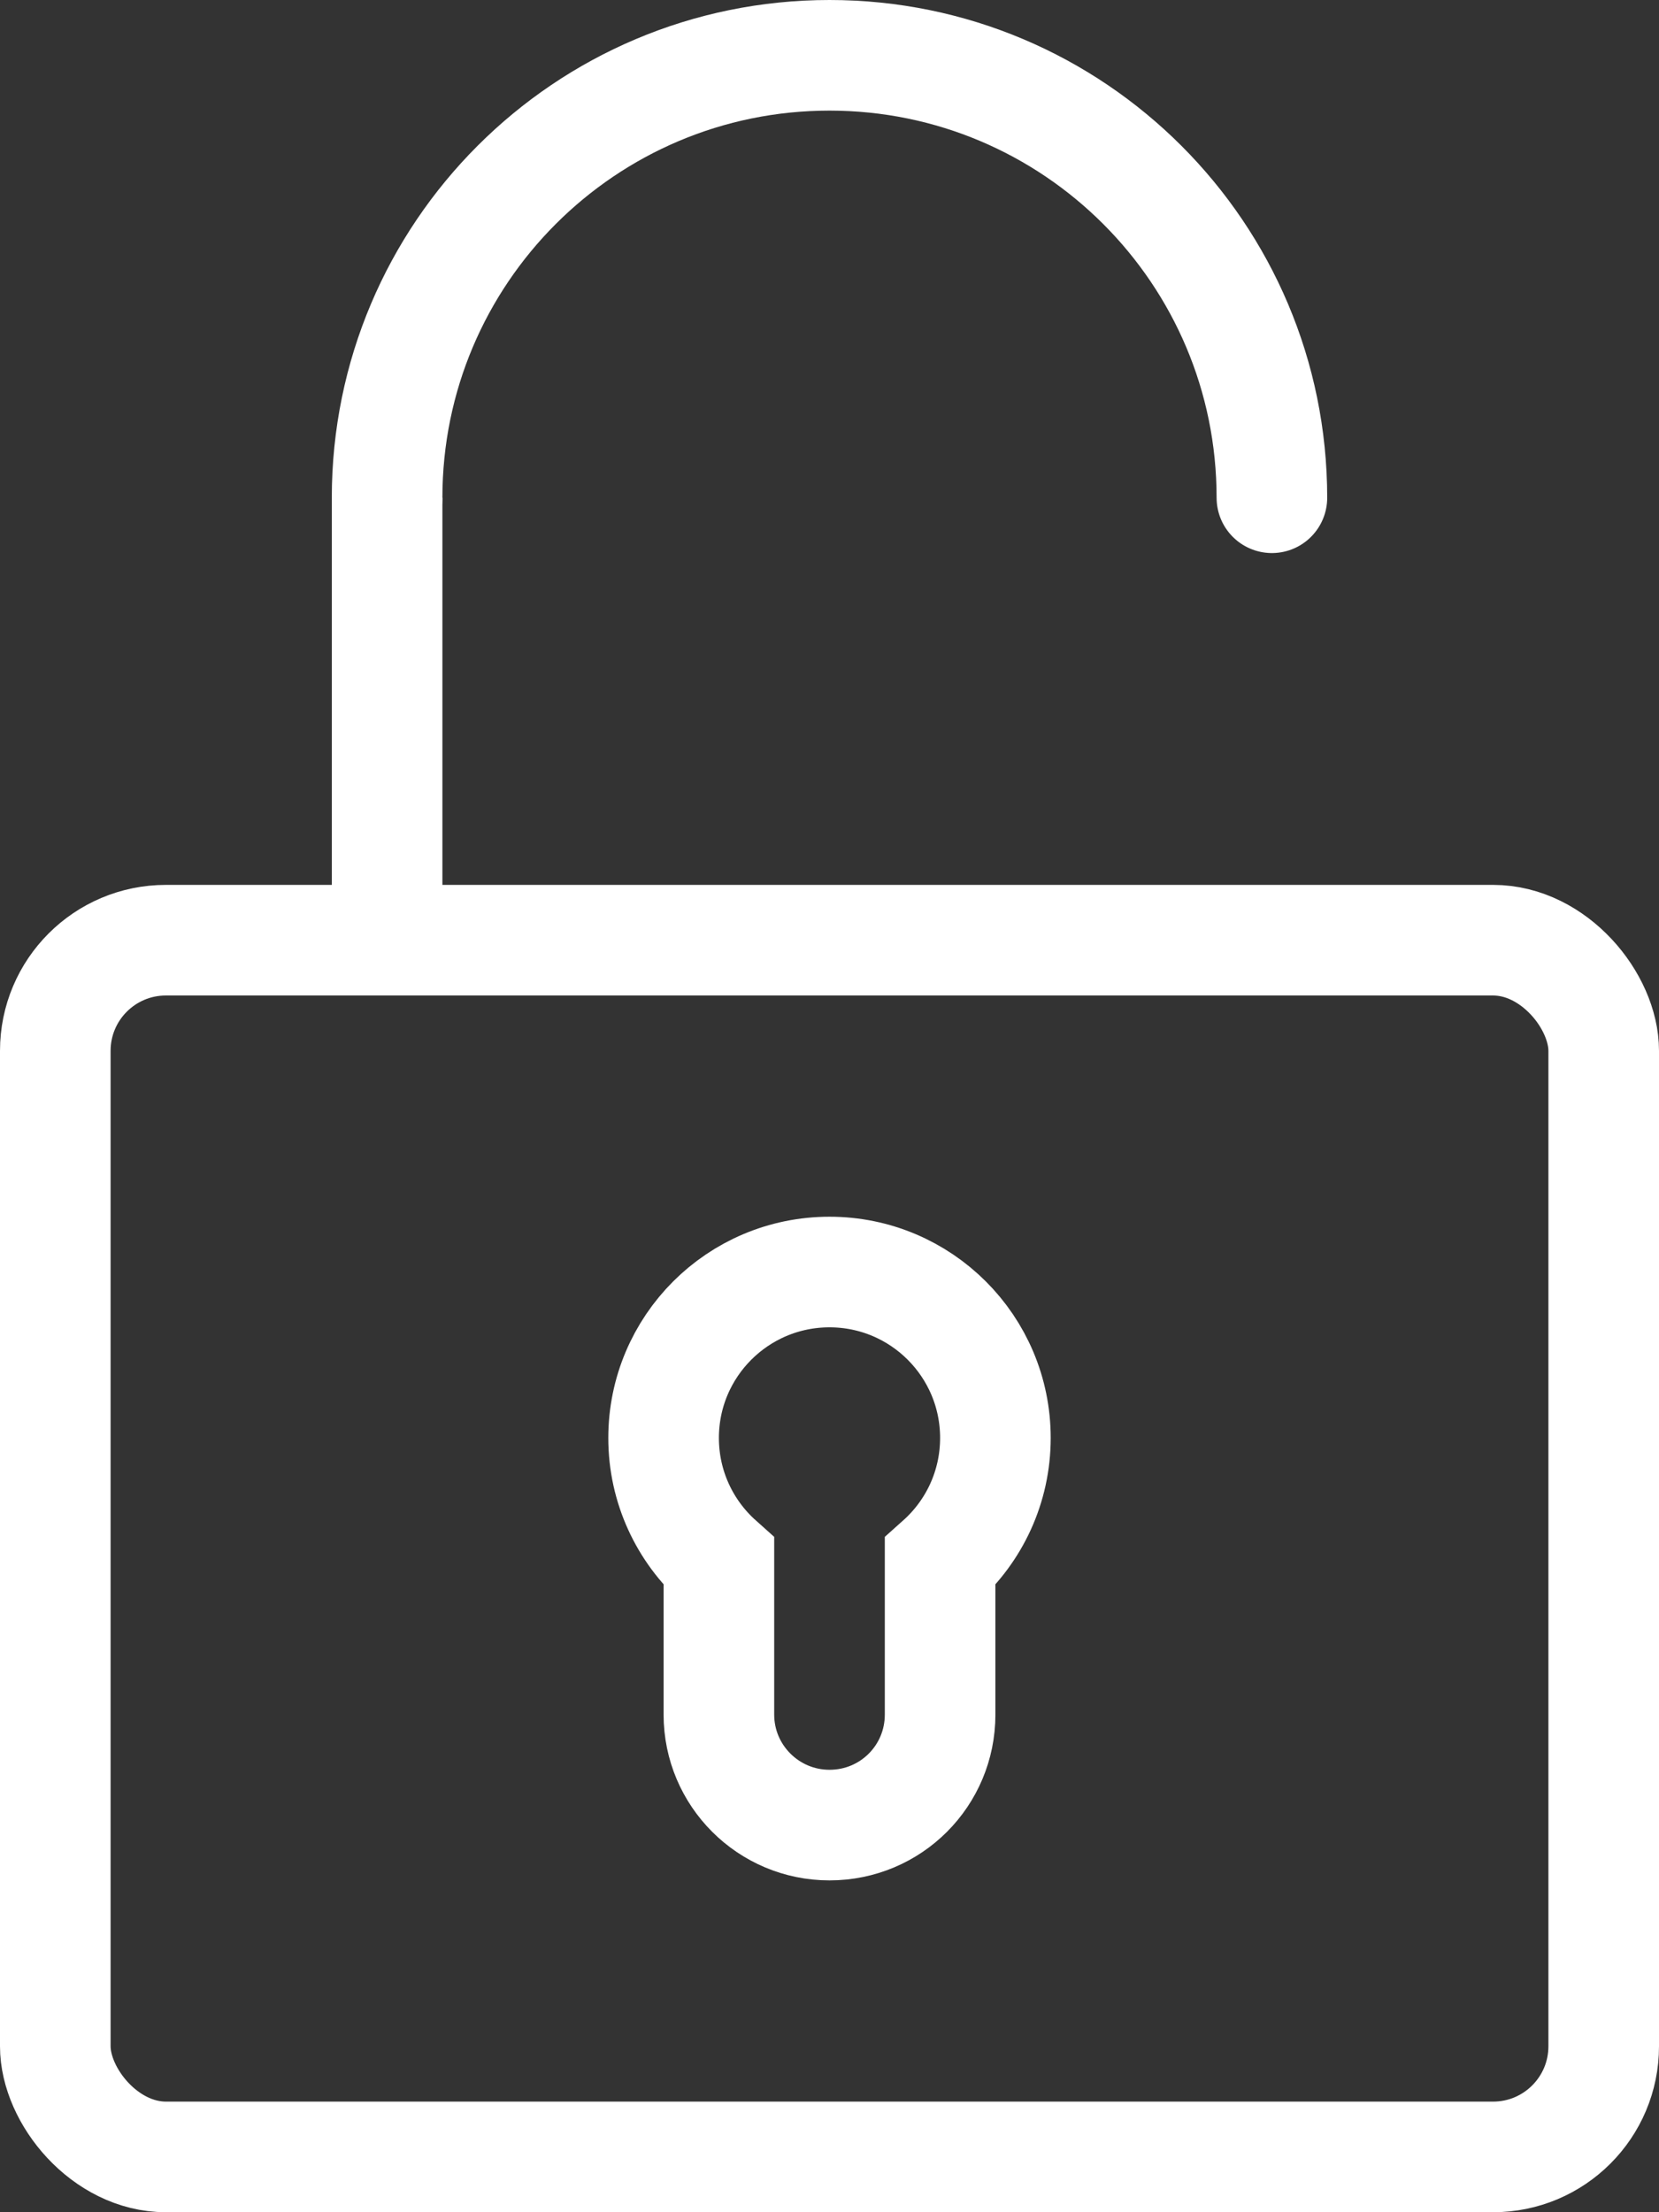 <svg height="40" viewBox="0 0 30 40" width="30" xmlns="http://www.w3.org/2000/svg"><rect x="0" y="0" width="30" height="40" fill="#333333" stroke="none"/><g fill="none" fill-rule="evenodd" stroke="#fff" stroke-width="2" transform="translate(1 1)"><rect height="22" rx="2" width="28" y="16"/><path d="m22 8c0-4.418-3.582-8-8-8s-8 3.582-8 8" stroke-linecap="round"/><path d="m6 8v8"/><path d="m12 27.236c-.614-.549-1-1.348-1-2.236 0-1.657 1.343-3 3-3s3 1.343 3 3c0 .888-.386 1.687-1 2.236v2.767c0 1.103-.888 1.997-2 1.997-1.105 0-2-.896-2-1.997z"/></g></svg>